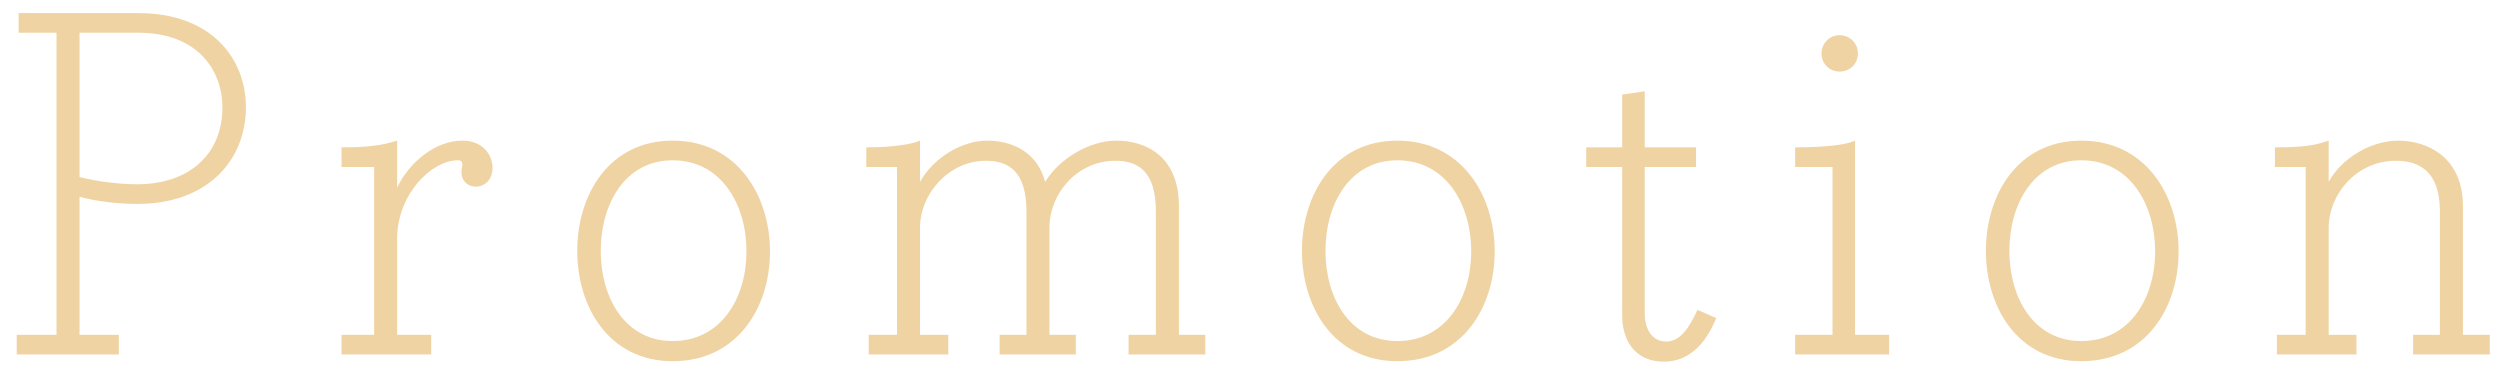 <svg width="134" height="20" viewBox="0 0 134 20" fill="none" xmlns="http://www.w3.org/2000/svg">
<path d="M133.452 19H129.34V17.946H130.779V11.341C130.779 9.183 129.674 8.617 128.415 8.617C126.307 8.617 124.817 10.416 124.817 12.215V17.946H126.307V19H122.041V17.946H123.583V8.951H121.938V7.898C123.454 7.898 124.071 7.795 124.817 7.538V9.748C125.485 8.514 127.052 7.538 128.543 7.538C130.059 7.538 132.013 8.386 132.013 11.059V17.946H133.452V19Z" fill="#F0D3A2"/>
<path d="M116.775 13.475C116.775 16.481 115.028 19.36 111.558 19.36C108.14 19.36 106.444 16.456 106.444 13.449C106.444 10.442 108.14 7.538 111.558 7.538C115.002 7.538 116.775 10.468 116.775 13.475ZM115.516 13.475C115.516 10.982 114.18 8.592 111.558 8.592C108.988 8.592 107.703 10.956 107.703 13.449C107.703 15.942 108.988 18.28 111.558 18.28C114.18 18.28 115.516 15.942 115.516 13.475Z" fill="#F0D3A2"/>
<path d="M101.256 19H96.219V17.946H98.223V8.951H96.219V7.898C97.966 7.898 98.994 7.743 99.431 7.538V17.946H101.256V19ZM99.585 2.86C99.585 3.426 99.148 3.837 98.609 3.837C98.043 3.837 97.632 3.4 97.632 2.86C97.632 2.346 98.043 1.884 98.609 1.884C99.148 1.884 99.585 2.321 99.585 2.86Z" fill="#F0D3A2"/>
<path d="M91.987 17.047C91.525 18.203 90.677 19.385 89.186 19.385C87.644 19.385 86.95 18.255 86.95 16.918V8.951H85.022V7.898H86.95V5.071L88.158 4.891V7.898H90.908V8.951H88.158V16.79C88.158 17.638 88.543 18.306 89.314 18.306C90.06 18.306 90.548 17.561 90.985 16.61L91.987 17.047Z" fill="#F0D3A2"/>
<path d="M80.117 13.475C80.117 16.481 78.369 19.36 74.9 19.36C71.482 19.36 69.785 16.456 69.785 13.449C69.785 10.442 71.482 7.538 74.9 7.538C78.344 7.538 80.117 10.468 80.117 13.475ZM78.858 13.475C78.858 10.982 77.521 8.592 74.9 8.592C72.33 8.592 71.045 10.956 71.045 13.449C71.045 15.942 72.33 18.28 74.9 18.28C77.521 18.28 78.858 15.942 78.858 13.475Z" fill="#F0D3A2"/>
<path d="M64.604 19H60.492V17.946H61.957V11.341C61.957 9.131 60.955 8.617 59.773 8.617C57.768 8.617 56.252 10.339 56.252 12.215V17.946H57.665V19H53.579V17.946H55.018V11.341C55.018 9.131 54.016 8.617 52.834 8.617C50.88 8.617 49.313 10.365 49.313 12.215V17.946H50.829V19H46.563V17.946H48.079V8.951H46.434V7.898C47.976 7.898 48.876 7.718 49.313 7.538V9.748C50.058 8.412 51.6 7.538 52.911 7.538C54.196 7.538 55.584 8.103 56.02 9.748C56.791 8.489 58.41 7.538 59.824 7.538C61.469 7.538 63.191 8.412 63.191 11.059V17.946H64.604V19Z" fill="#F0D3A2"/>
<path d="M41.272 13.475C41.272 16.481 39.524 19.36 36.055 19.36C32.636 19.36 30.94 16.456 30.94 13.449C30.94 10.442 32.636 7.538 36.055 7.538C39.498 7.538 41.272 10.468 41.272 13.475ZM40.012 13.475C40.012 10.982 38.676 8.592 36.055 8.592C33.485 8.592 32.2 10.956 32.2 13.449C32.2 15.942 33.485 18.28 36.055 18.28C38.676 18.28 40.012 15.942 40.012 13.475Z" fill="#F0D3A2"/>
<path d="M21.287 10.056C21.93 8.694 23.343 7.538 24.782 7.538C25.887 7.538 26.401 8.309 26.401 9.003C26.401 9.671 25.939 10.005 25.502 10.005C25.091 10.005 24.731 9.722 24.731 9.208C24.731 9.08 24.782 8.926 24.782 8.823C24.782 8.694 24.731 8.592 24.551 8.592C23.086 8.592 21.287 10.468 21.287 12.781V17.946H23.112V19H18.306V17.946H20.053V8.951H18.306V7.898C19.874 7.898 20.516 7.769 21.287 7.538V10.056Z" fill="#F0D3A2"/>
<path d="M7.424 0.702C11.33 0.702 13.181 3.143 13.181 5.739C13.181 8.643 11.073 10.93 7.372 10.93C6.37 10.93 5.188 10.802 4.263 10.545V17.946H6.37V19H0.896V17.946H3.029V1.755H0.999V0.702H7.424ZM7.347 9.877C10.148 9.877 11.921 8.257 11.921 5.765C11.921 3.734 10.559 1.755 7.424 1.755H4.263V9.491C5.188 9.722 6.344 9.877 7.347 9.877Z" fill="#F0D3A2"/>
</svg>
